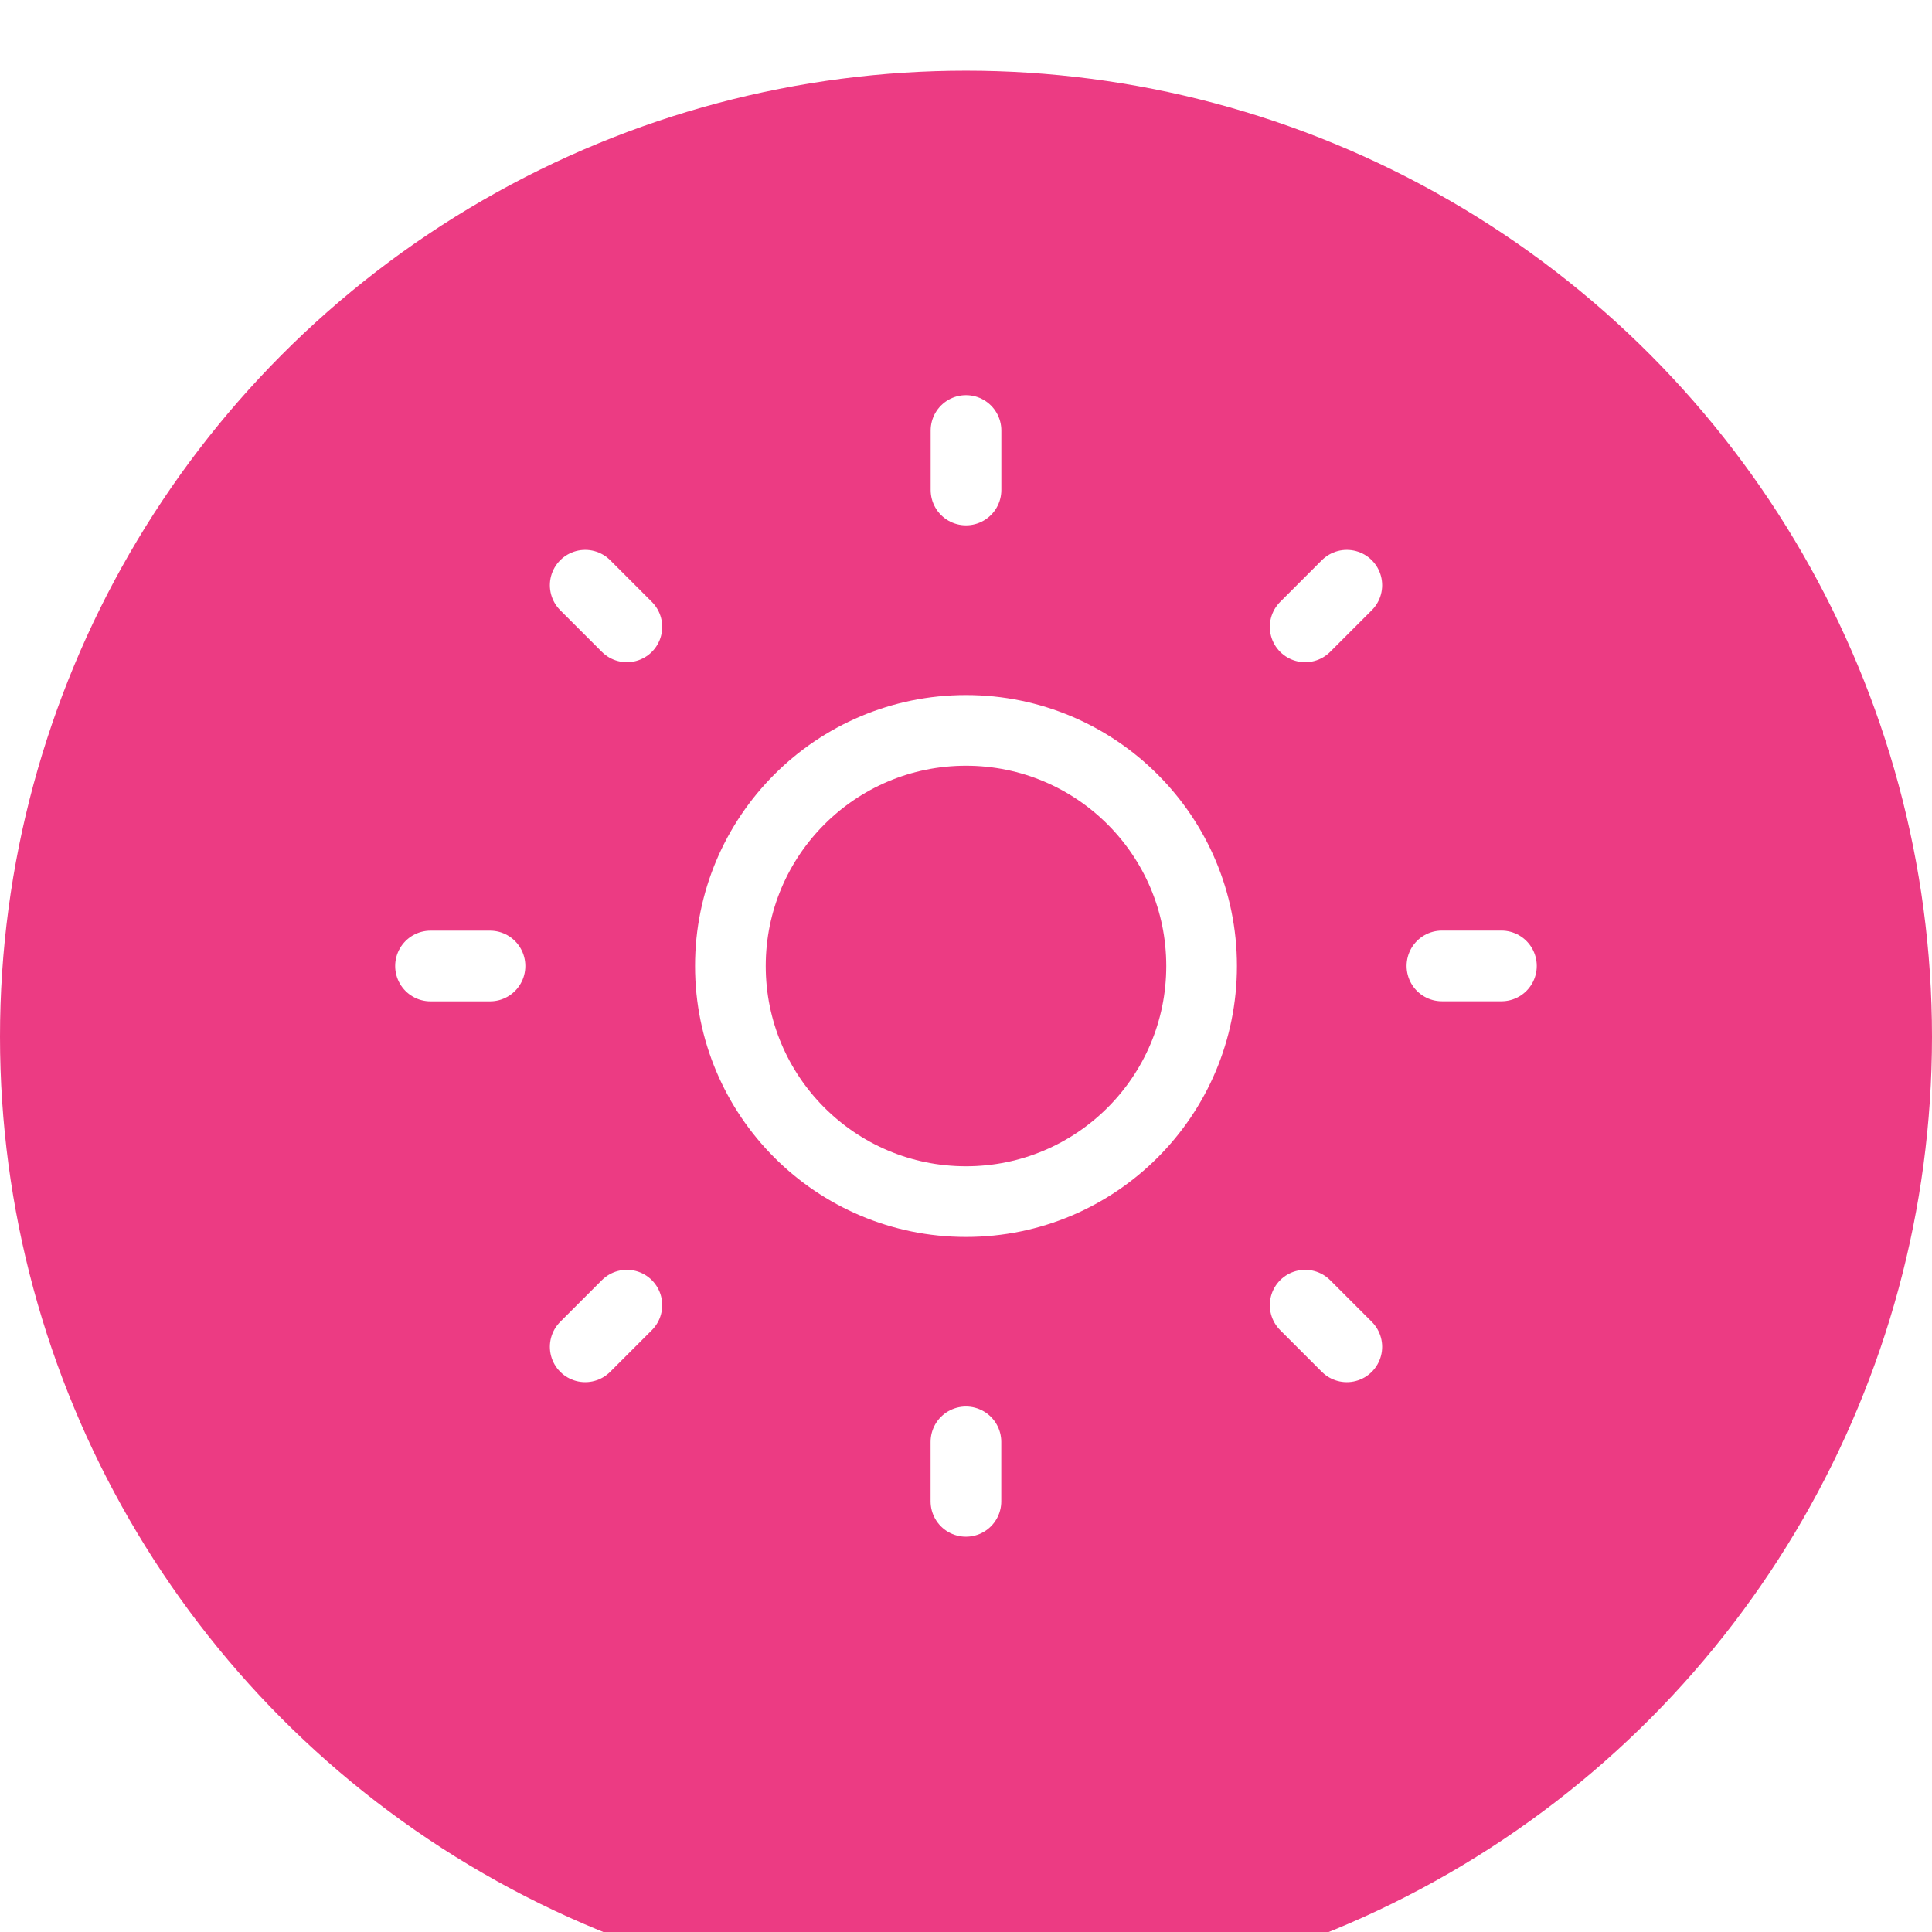 <svg xmlns="http://www.w3.org/2000/svg" xmlns:xlink="http://www.w3.org/1999/xlink" width="82" height="82" viewBox="0 0 82 82">
  <defs>
    <filter id="Ellipse_66" x="-9" y="-6" width="100" height="100" filterUnits="userSpaceOnUse">
      <feOffset dy="3" input="SourceAlpha"/>
      <feGaussianBlur stdDeviation="3" result="blur"/>
      <feFlood flood-opacity="0.161"/>
      <feComposite operator="in" in2="blur"/>
      <feComposite in="SourceGraphic"/>
    </filter>
    <clipPath id="clip-Artboard_12">
      <rect width="82" height="82"/>
    </clipPath>
  </defs>
  <g id="Artboard_12" data-name="Artboard – 12" clip-path="url(#clip-Artboard_12)">
    <rect width="82" height="82" fill="#fff"/>
    <g id="Group_7680" data-name="Group 7680" transform="translate(-252 -115)">
      <g transform="matrix(1, 0, 0, 1, 252, 115)" filter="url(#Ellipse_66)">
        <circle id="Ellipse_66-2" data-name="Ellipse 66" cx="41" cy="41" r="41" fill="#ec3b83"/>
      </g>
      <g id="Group_16" data-name="Group 16" transform="translate(262.696 125.696)">
        <path id="Path_1125" data-name="Path 1125" d="M0,0H60.609V60.609H0Z" fill="none"/>
        <circle id="Ellipse_68" data-name="Ellipse 68" cx="10" cy="10" r="10" transform="translate(20.304 20.304)" fill="none" stroke="#fff" stroke-linecap="round" stroke-linejoin="round" stroke-width="3"/>
        <path id="Path_1126" data-name="Path 1126" d="M3,25.728H5.525M25.728,3V5.525m20.2,20.2h2.525m-22.728,20.2v2.525M9.566,9.566l1.768,1.768M41.891,9.566l-1.768,1.768m0,28.789,1.768,1.768M11.334,40.123,9.566,41.891" transform="translate(4.576 4.576)" fill="none" stroke="#fff" stroke-linecap="round" stroke-linejoin="round" stroke-width="3"/>
      </g>
    </g>
  </g>
</svg>
